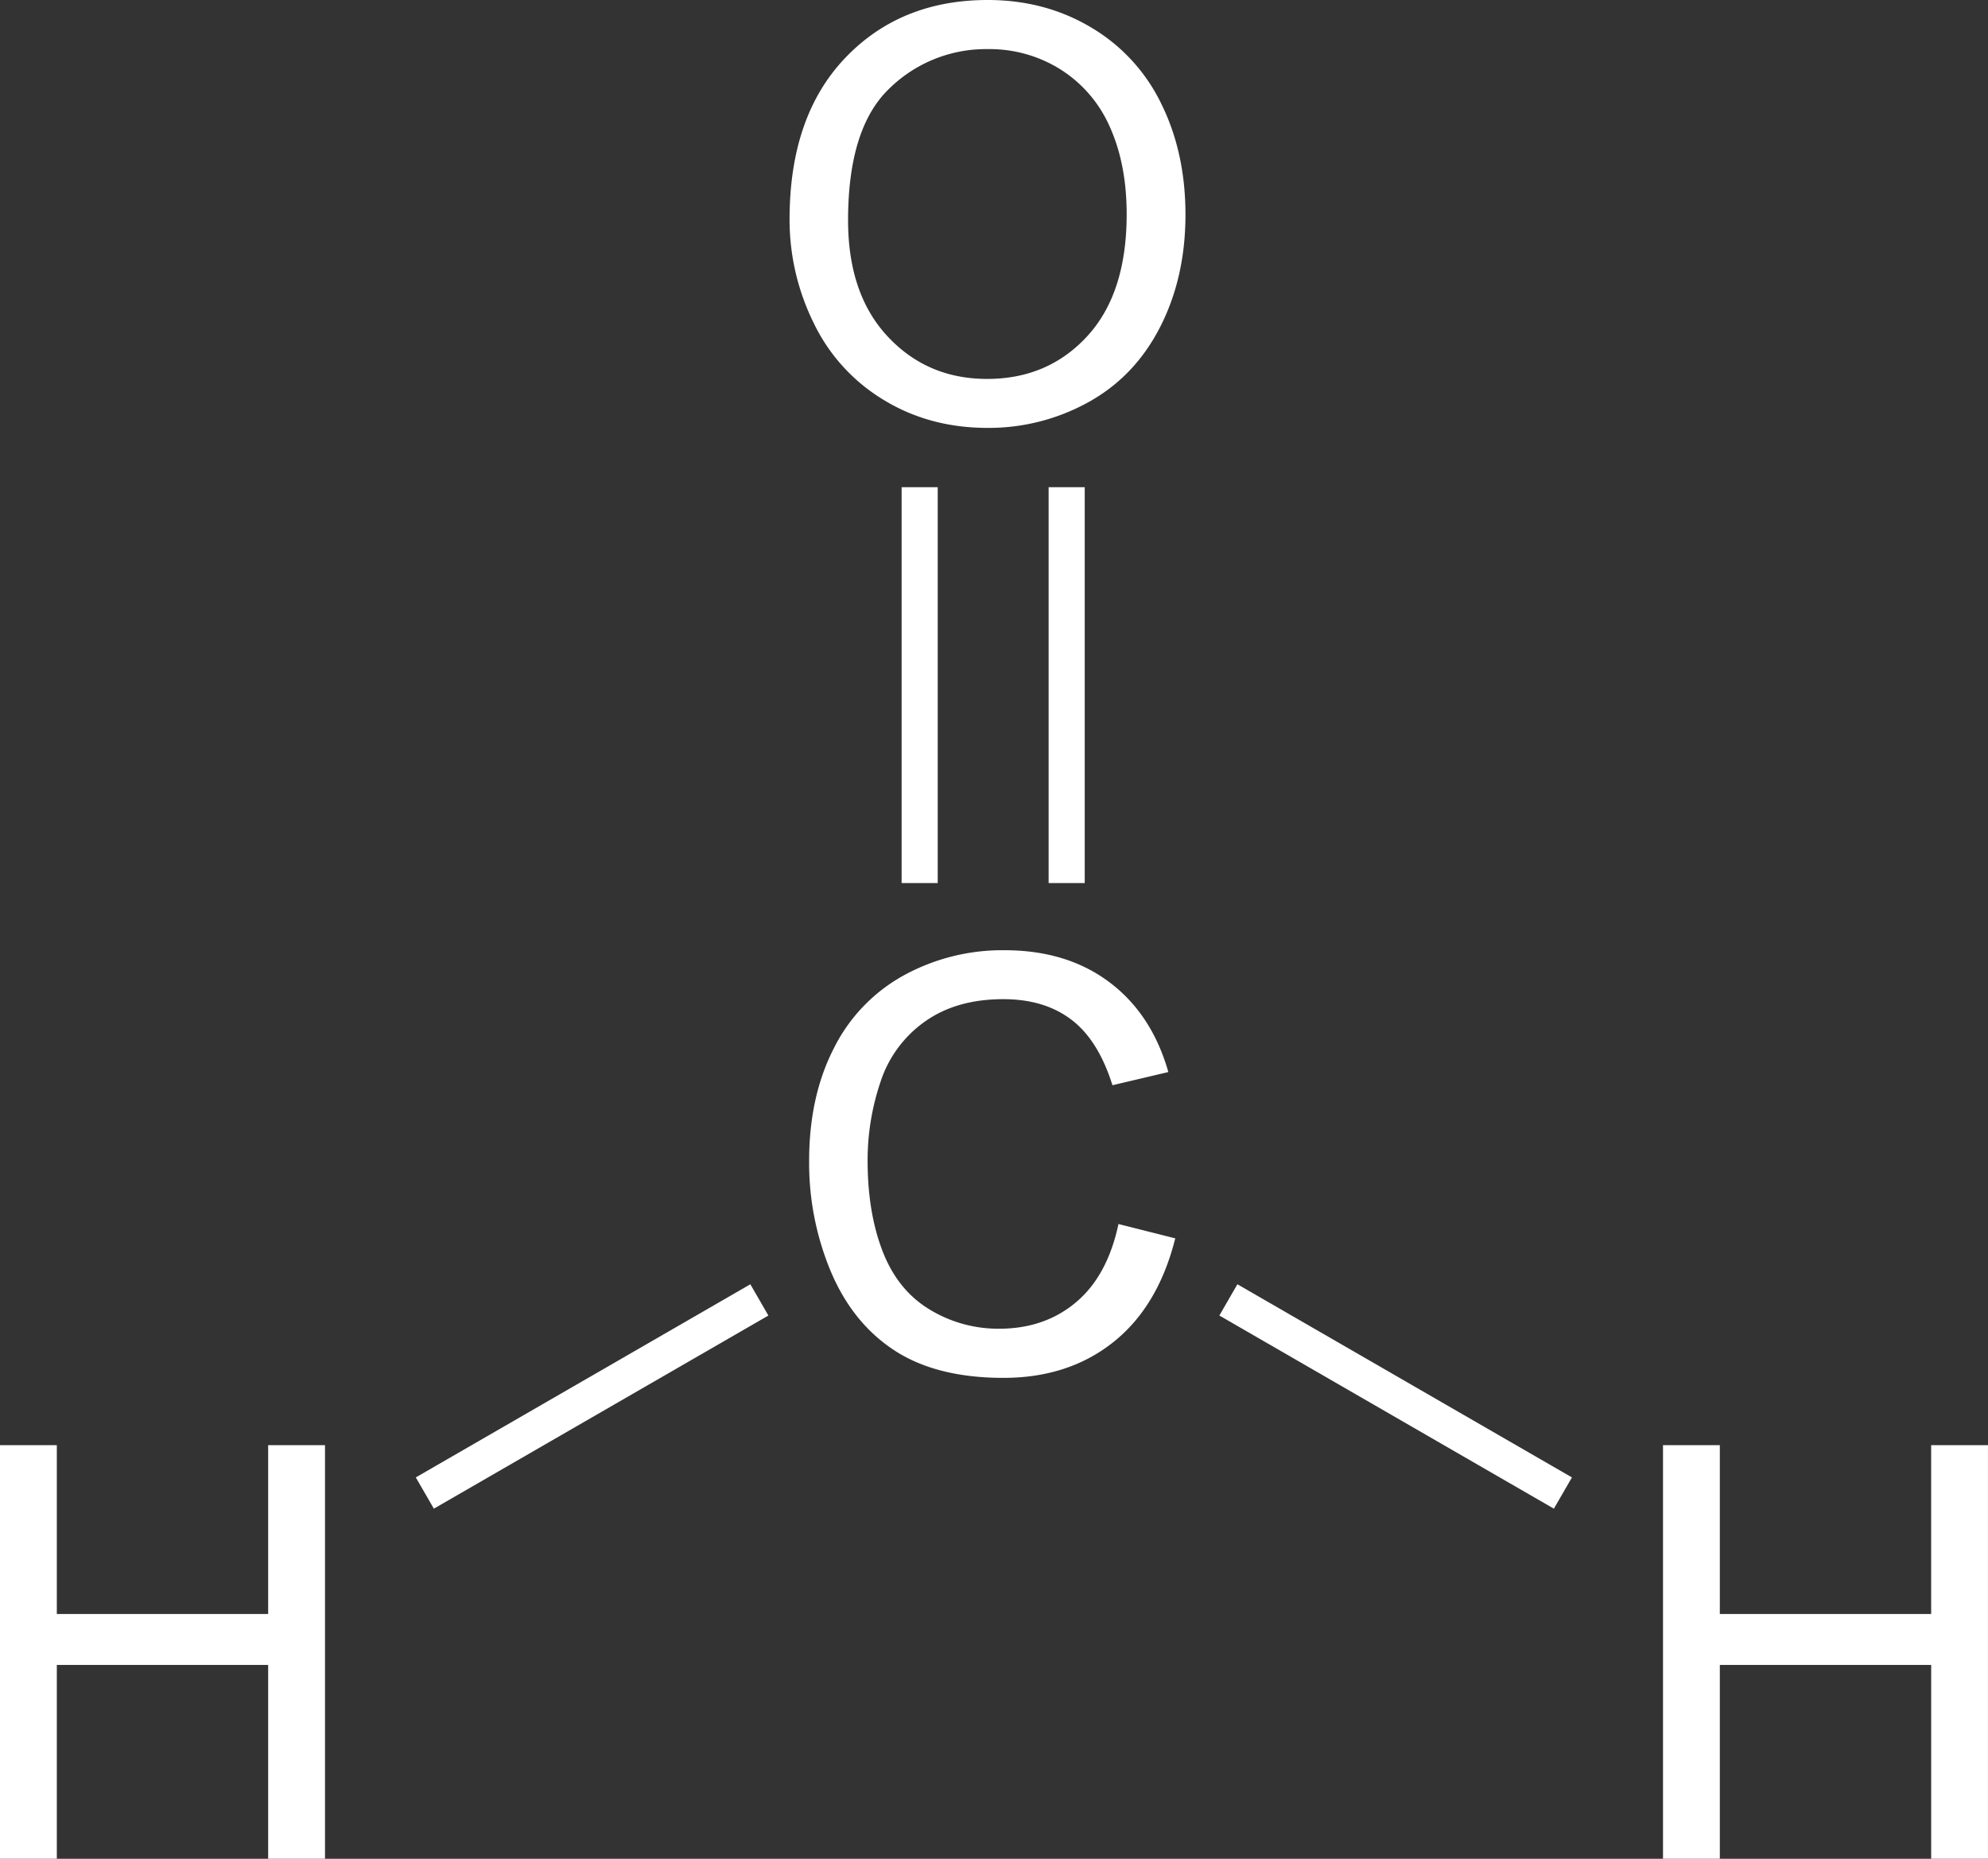 <svg id="Layer_1" data-name="Layer 1" xmlns="http://www.w3.org/2000/svg" viewBox="0 0 826.03 772.41"><rect x="0" y="0" width="826.03" height="772.41" fill="#333333" stroke="none"/><title>form</title><g style="isolation:isolate"><g style="isolation:isolate"><path d="M382.93,148.57q0-42.54,22.84-66.61t59-24.07q23.66,0,42.66,11.31a73.86,73.86,0,0,1,29,31.53q10,20.22,10,45.86,0,26-10.49,46.5t-29.72,31.06a84.9,84.9,0,0,1-41.49,10.55q-24.13,0-43.12-11.66a75,75,0,0,1-28.79-31.82A96.43,96.43,0,0,1,382.93,148.57Zm23.31.35q0,30.89,16.61,48.66t41.67,17.77q25.53,0,42-17.95T523,146.47Q523,125.61,516,110a54.19,54.19,0,0,0-20.63-24.13,55.93,55.93,0,0,0-30.48-8.57,57.82,57.82,0,0,0-41.32,16.49Q406.24,110.34,406.24,148.92Z" transform="translate(-54.36 -57.39)" style="fill:#fff;stroke:#fff;stroke-miterlimit:10"/></g></g><g style="isolation:isolate"><g style="isolation:isolate"><path d="M54.86,829.29V658.42H77.47v70.17h88.81V658.42H188.9V829.29H166.28V748.75H77.47v80.54Z" transform="translate(-54.36 -57.39)" style="fill:#fff;stroke:#fff;stroke-miterlimit:10"/></g></g><g style="isolation:isolate"><g style="isolation:isolate"><path d="M745.85,829.29V658.42h22.61v70.17h88.81V658.42h22.61V829.29H857.28V748.75H768.46v80.54Z" transform="translate(-54.36 -57.39)" style="fill:#fff;stroke:#fff;stroke-miterlimit:10"/></g></g><g style="isolation:isolate"><g style="isolation:isolate"><path d="M519.47,566.64l22.61,5.71q-7.11,27.86-25.58,42.48t-45.17,14.63q-27.62,0-44.93-11.25t-26.34-32.58a116.22,116.22,0,0,1-9-45.81q0-26.69,10.2-46.56a69.88,69.88,0,0,1,29-30.19,84.79,84.79,0,0,1,41.44-10.32q25.64,0,43.13,13.05t24.36,36.71l-22.26,5.25q-5.94-18.65-17.25-27.16t-28.44-8.51q-19.7,0-32.93,9.44a49.85,49.85,0,0,0-18.59,25.35,102,102,0,0,0-5.36,32.81q0,21.8,6.35,38.05t19.76,24.3a55.4,55.4,0,0,0,29,8q19,0,32.17-11T519.47,566.64Z" transform="translate(-54.36 -57.39)" style="fill:#fff;stroke:#fff;stroke-miterlimit:10"/></g></g><path d="M230.88,677.82l139-80.26m333.88,80.26-139-80.26M436.49,259.84v164.5m61.08-164.5v164.5" transform="translate(-54.36 -57.39)" style="fill:#fff;stroke:#fff;stroke-width:15px"/></svg>